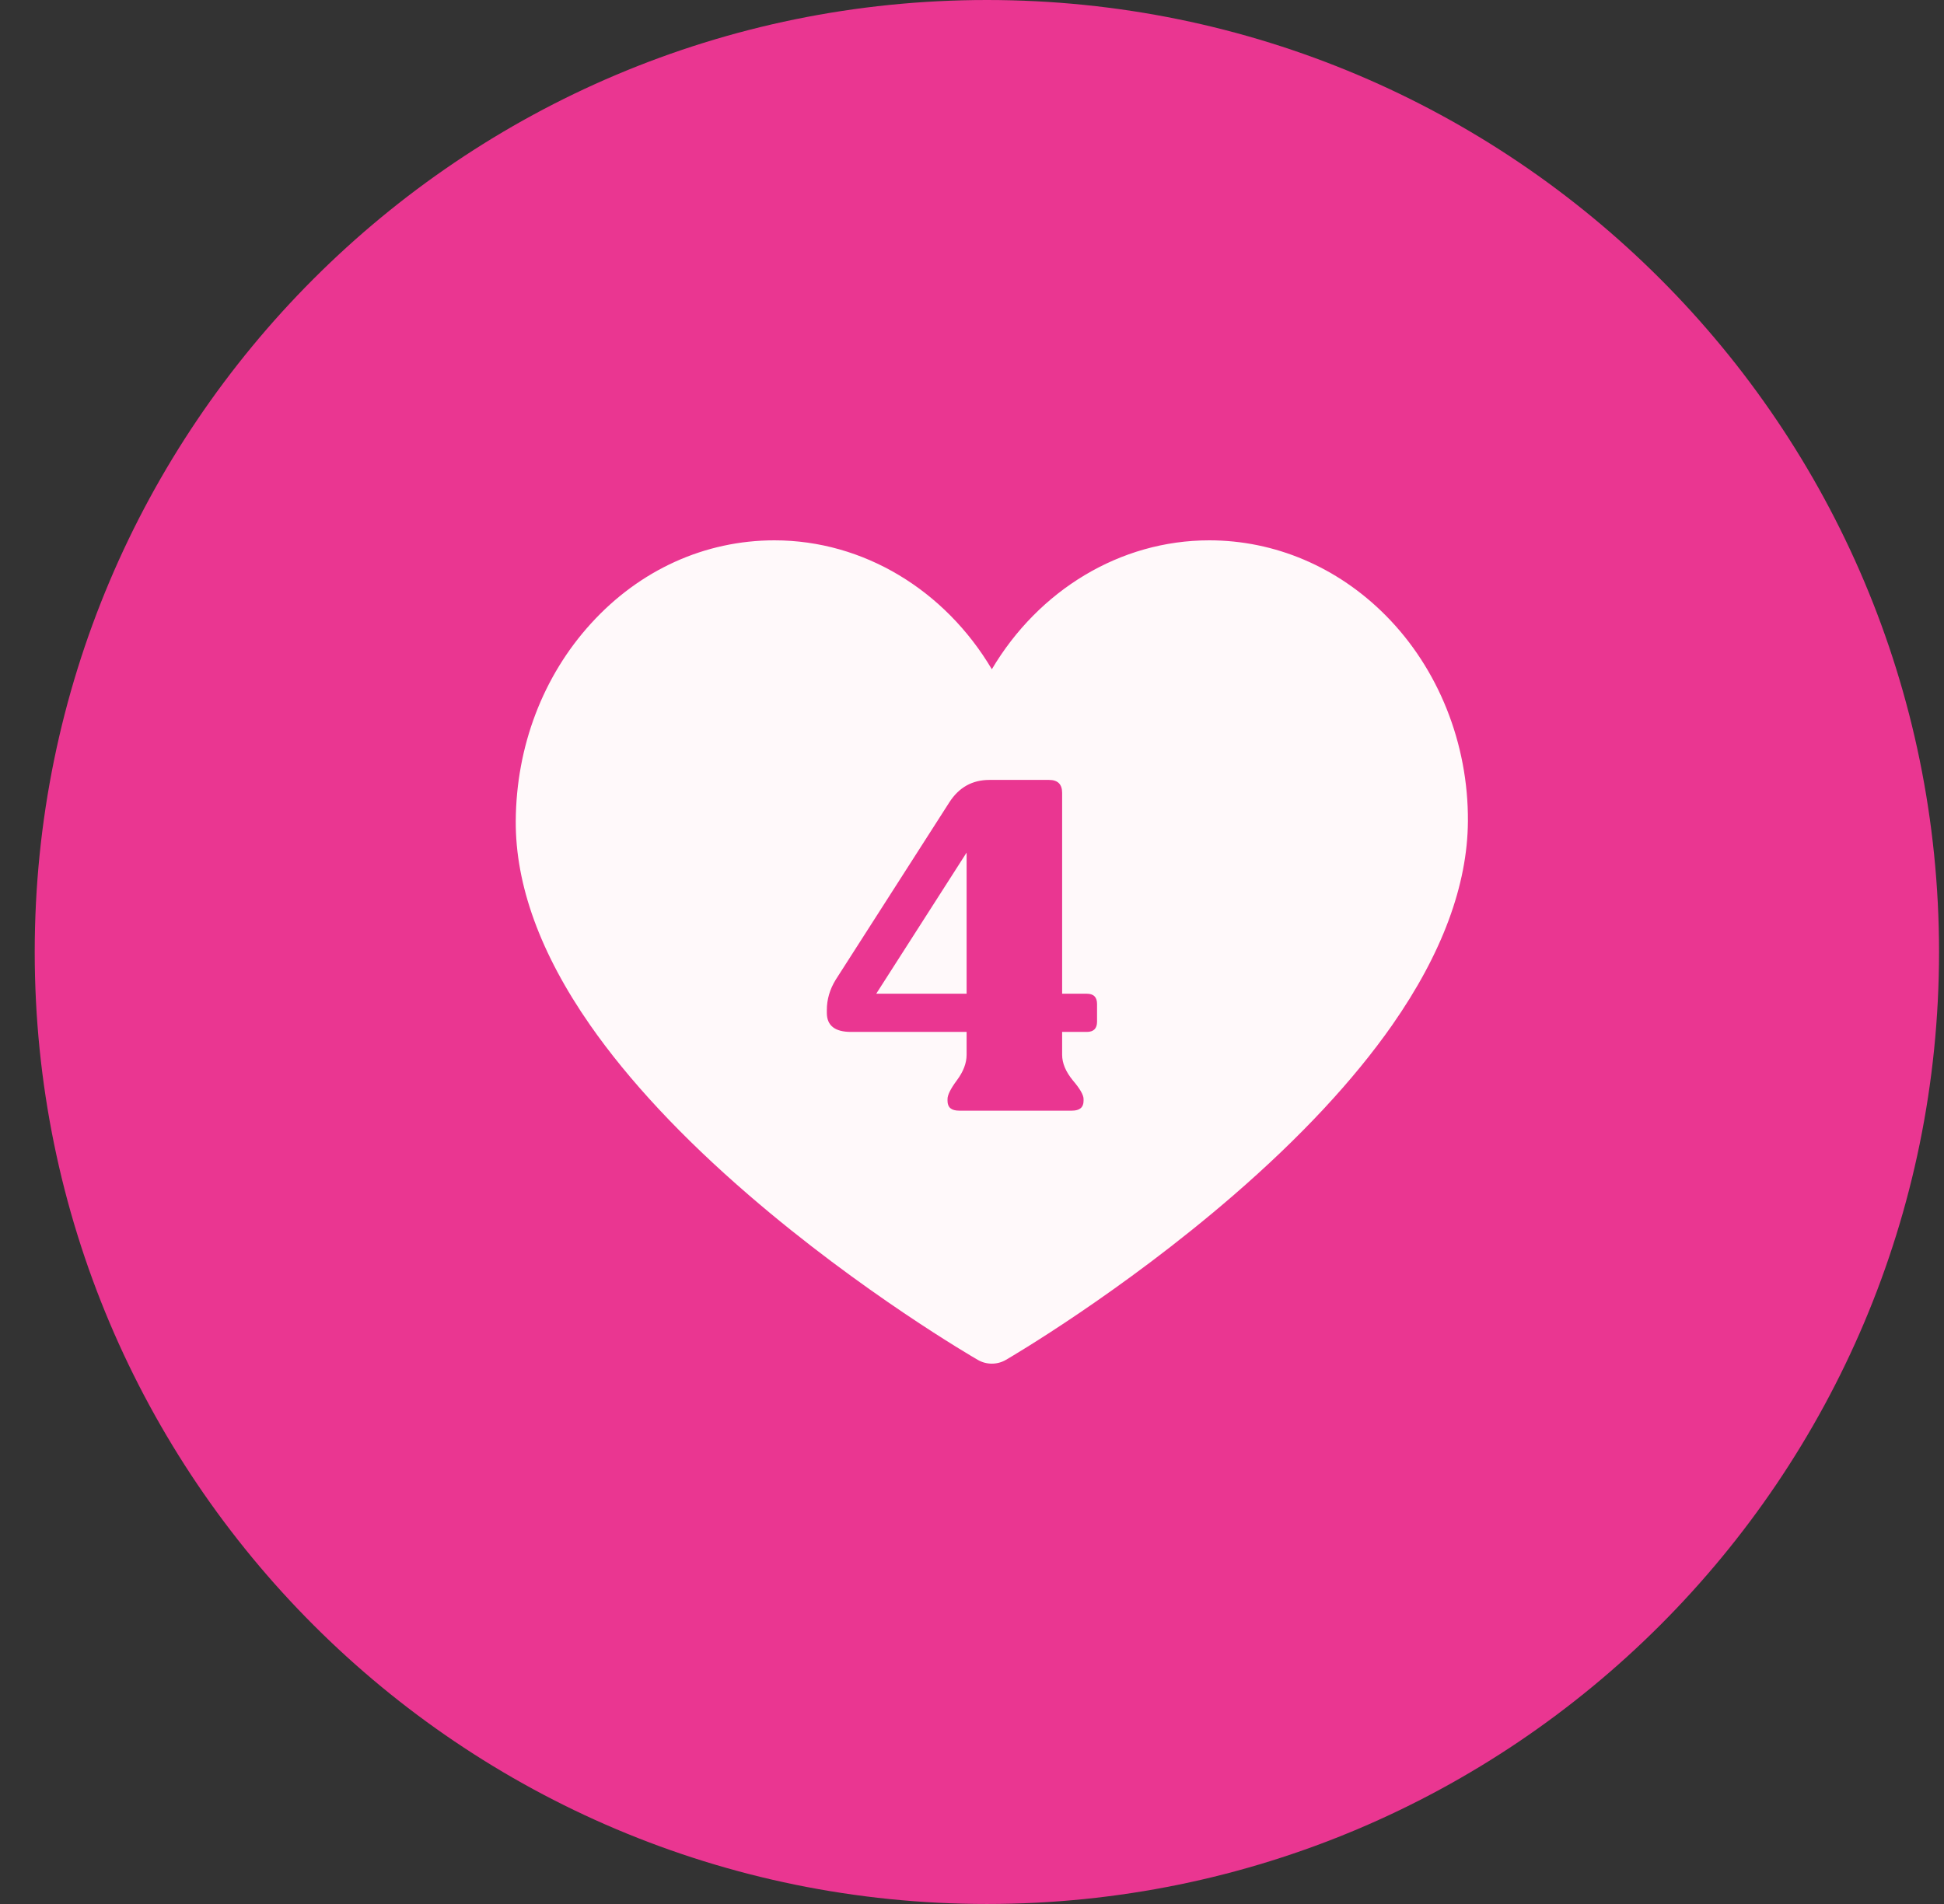 <svg width="49" height="48" viewBox="0 0 49 48" fill="none" xmlns="http://www.w3.org/2000/svg">
<rect x="0" y="0" width="49" height="48" fill="#333333" stroke="none"/>
<path d="M0.875 24C0.875 10.745 11.62 0 24.875 0C38.13 0 48.875 10.745 48.875 24C48.875 37.255 38.13 48 24.875 48C11.62 48 0.875 37.255 0.875 24Z" fill="#EA3691"/>
<g clip-path="url(#clip0_530_2123)">
<path d="M25 34.378C24.879 34.378 24.757 34.347 24.648 34.284C24.53 34.216 21.724 32.587 18.877 30.131C17.19 28.676 15.843 27.233 14.874 25.842C13.62 24.041 12.99 22.31 13 20.695C13.012 18.816 13.685 17.048 14.896 15.719C16.126 14.366 17.769 13.622 19.521 13.622C21.766 13.622 23.819 14.879 25 16.872C26.181 14.879 28.234 13.622 30.479 13.622C32.134 13.622 33.714 14.293 34.926 15.514C36.256 16.852 37.012 18.744 37 20.704C36.99 22.316 36.347 24.045 35.091 25.843C34.119 27.233 32.774 28.676 31.093 30.131C28.257 32.586 25.471 34.215 25.354 34.283C25.244 34.347 25.122 34.378 25 34.378Z" fill="#FFF9FA"/>
<path d="M27.394 25.052C27.566 25.052 27.652 25.138 27.652 25.311V25.757C27.652 25.929 27.566 26.015 27.394 26.015H26.772V26.591C26.772 26.802 26.862 27.017 27.042 27.237C27.222 27.448 27.312 27.605 27.312 27.706V27.753C27.312 27.918 27.214 28 27.018 28H24.176C23.98 28 23.883 27.918 23.883 27.753V27.706C23.883 27.605 23.961 27.448 24.117 27.237C24.282 27.017 24.364 26.802 24.364 26.591V26.015H21.451C21.044 26.015 20.841 25.855 20.841 25.534V25.463C20.841 25.197 20.915 24.943 21.064 24.7L23.93 20.225C24.172 19.849 24.509 19.662 24.939 19.662H26.443C26.662 19.662 26.772 19.771 26.772 19.99V25.052H27.394ZM22.086 25.052H24.364V21.494L22.086 25.052Z" fill="#EA3691"/>
</g>
<defs>
<clipPath id="clip0_530_2123">
<rect width="24" height="24" fill="white" transform="translate(13 12)"/>
</clipPath>
</defs>
</svg>
